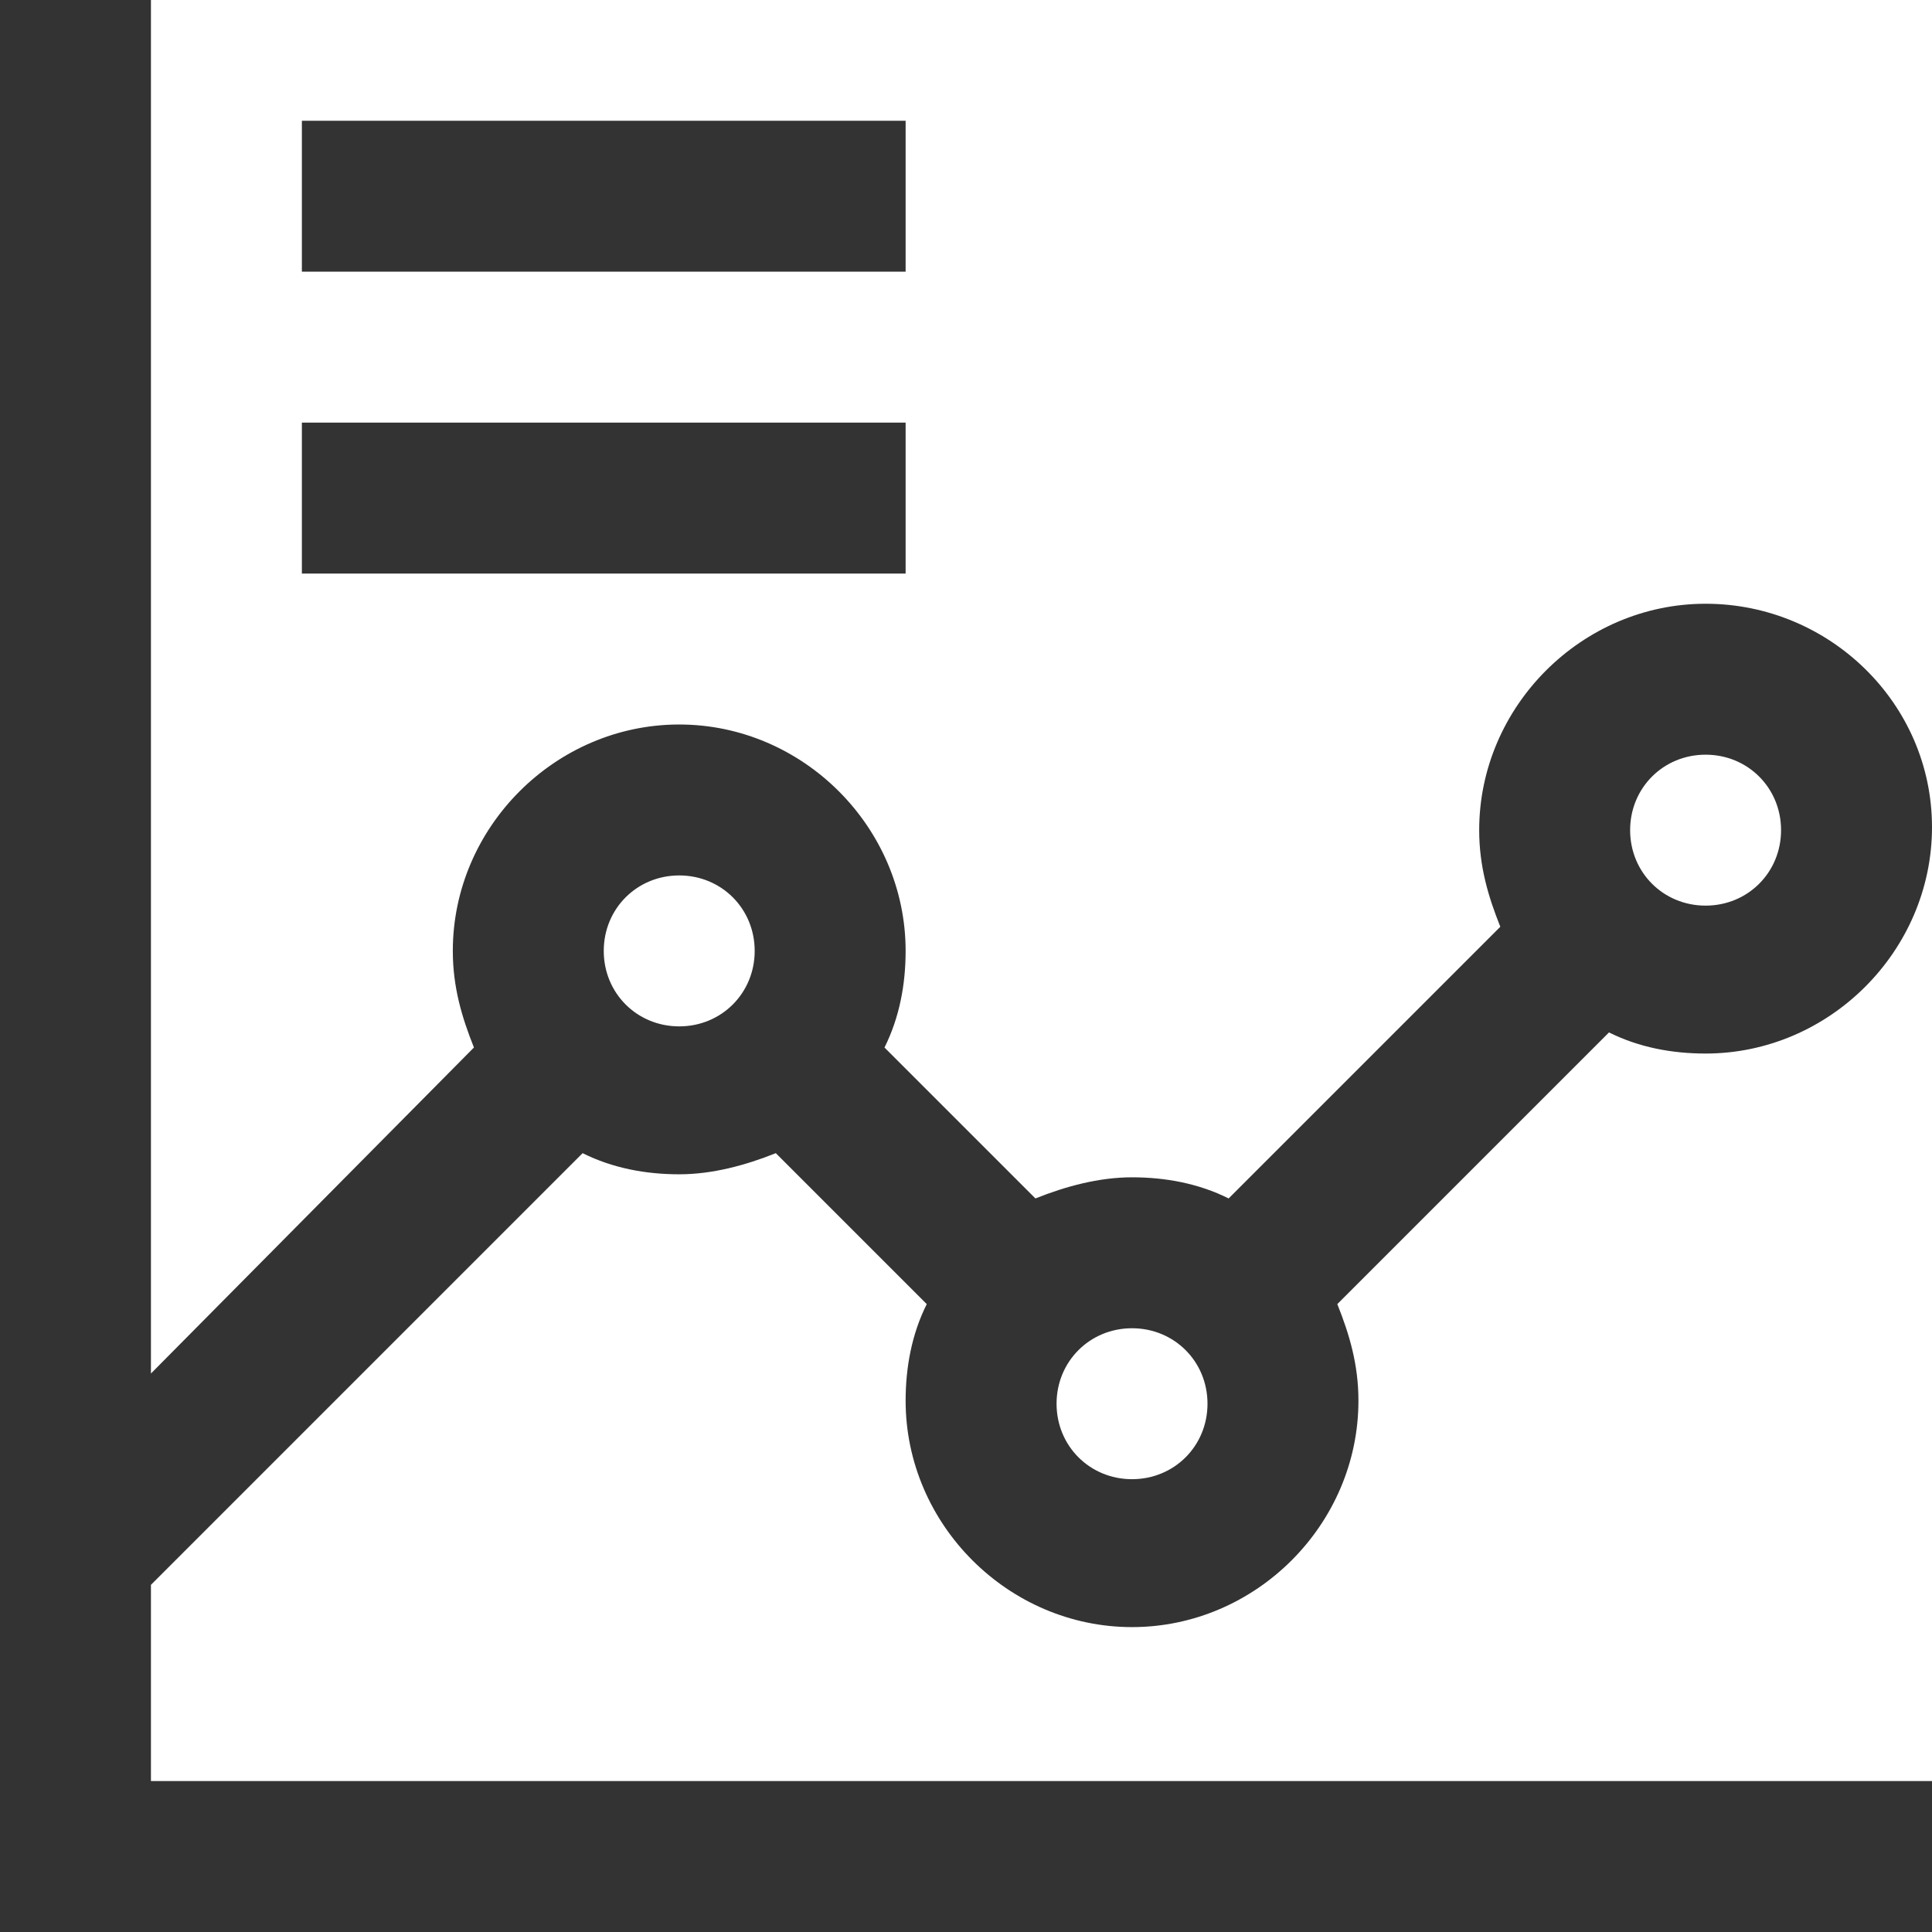 <?xml version="1.0" encoding="UTF-8"?> <svg xmlns="http://www.w3.org/2000/svg" xmlns:xlink="http://www.w3.org/1999/xlink" version="1.1" id="Capa_1" x="0px" y="0px" viewBox="0 0 64 64" style="enable-background:new 0 0 64 64;" xml:space="preserve"> <style type="text/css"> .st0{fill:#333333;} </style> <g> <g> <path class="st0" d="M30,14H10v5h20V14z M30,4H10v5h20V4z M5,52.5l14.3-14.3c1,0.5,2.1,0.7,3.2,0.7s2.2-0.3,3.2-0.7l5,5 c-0.5,1-0.7,2.1-0.7,3.2c0,4.1,3.4,7.5,7.5,7.5s7.5-3.4,7.5-7.5c0-1.2-0.3-2.2-0.7-3.2l9-9c1,0.5,2.1,0.7,3.2,0.7 c4.1,0,7.5-3.4,7.5-7.5S60.6,20,56.5,20S49,23.4,49,27.5c0,1.2,0.3,2.2,0.7,3.2l-9,9c-1-0.5-2.1-0.7-3.2-0.7s-2.2,0.3-3.2,0.7 l-5-5c0.5-1,0.7-2.1,0.7-3.2c0-4.1-3.4-7.5-7.5-7.5S15,27.4,15,31.5c0,1.2,0.3,2.2,0.7,3.2L5,45.5V0H0v64h64v-5H5V52.5z M56.5,25 c1.4,0,2.5,1.1,2.5,2.5S57.9,30,56.5,30S54,28.9,54,27.5S55.1,25,56.5,25z M37.5,44c1.4,0,2.5,1.1,2.5,2.5S38.9,49,37.5,49 S35,47.9,35,46.5S36.1,44,37.5,44z M22.5,29c1.4,0,2.5,1.1,2.5,2.5S23.9,34,22.5,34S20,32.9,20,31.5S21.1,29,22.5,29z"></path> </g> </g> </svg> 